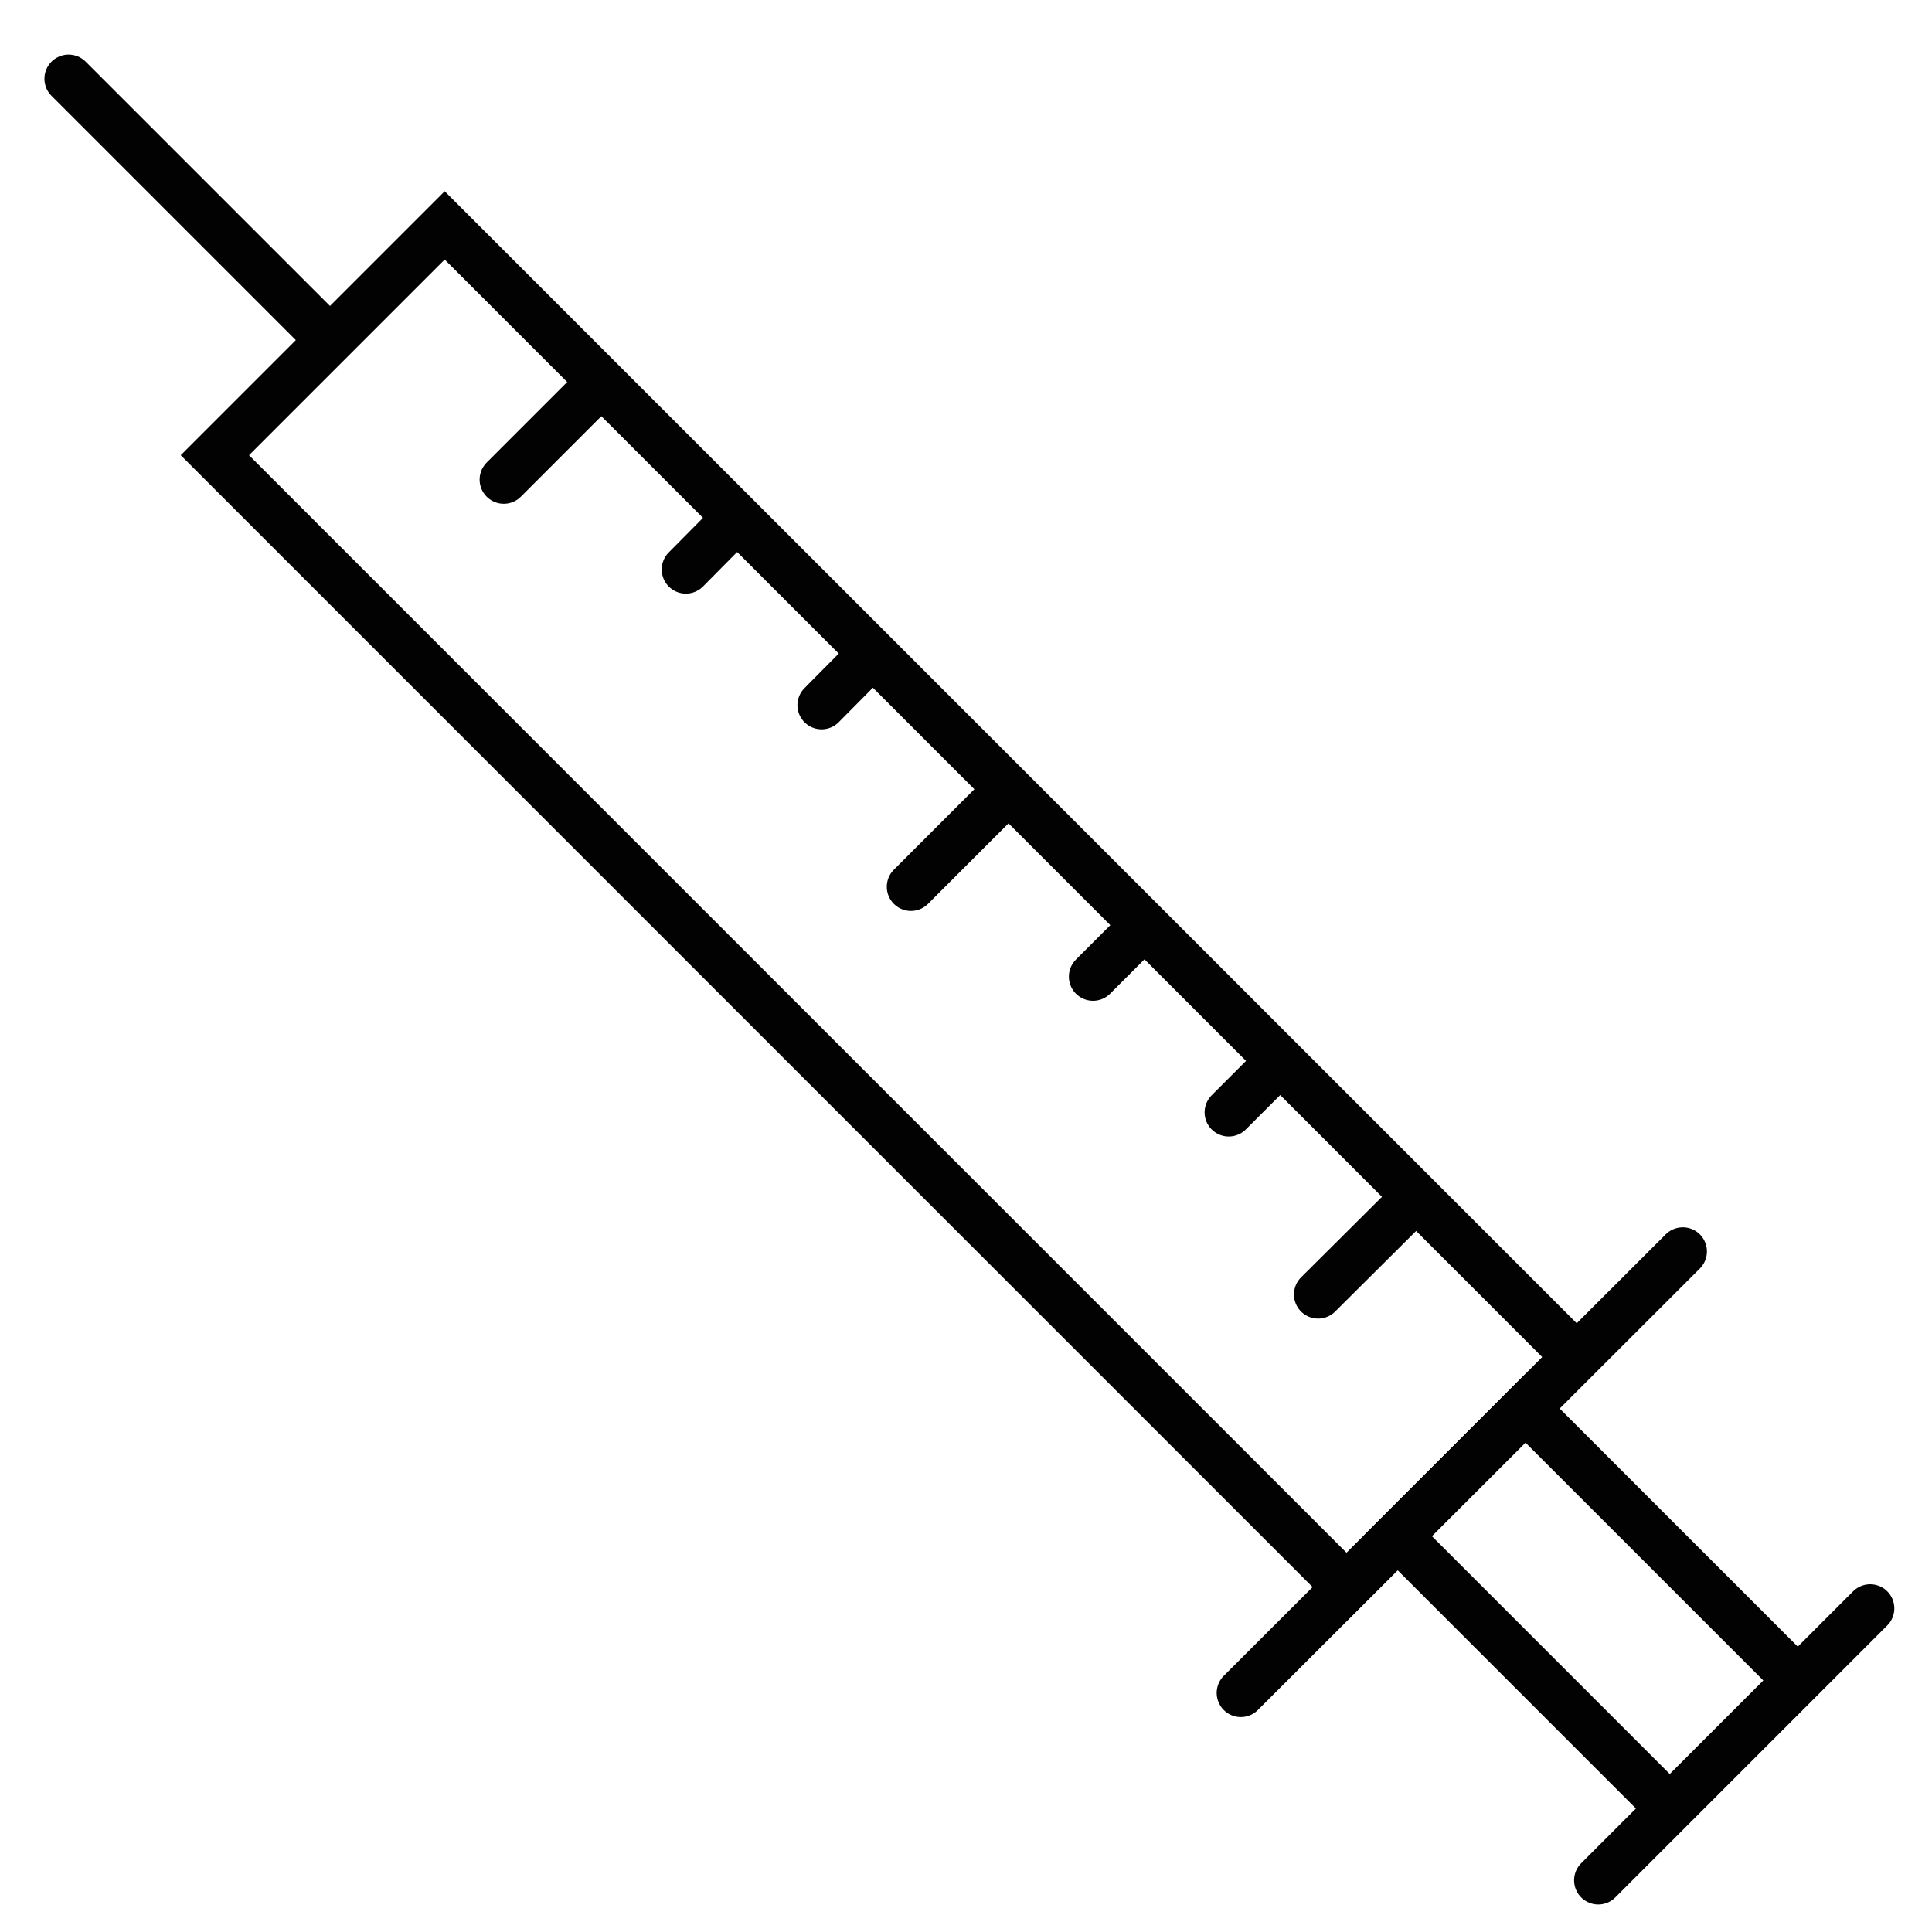 <?xml version="1.0" encoding="utf-8"?>
<!-- Generator: Adobe Illustrator 28.0.0, SVG Export Plug-In . SVG Version: 6.00 Build 0)  -->
<svg version="1.1" id="Ebene_1" xmlns="http://www.w3.org/2000/svg" xmlns:xlink="http://www.w3.org/1999/xlink" x="0px" y="0px"
	 viewBox="0 0 400 400" style="enable-background:new 0 0 400 400;" xml:space="preserve">
<g>
	
		<rect x="151.8" y="21.9" transform="matrix(0.707 -0.707 0.707 0.707 -78.318 186.086)" style="fill:none;stroke:#020203;stroke-width:10;stroke-linecap:round;stroke-miterlimit:10;" width="67.3" height="331.4"/>
	
		<rect x="312.1" y="293.1" transform="matrix(0.707 -0.707 0.707 0.707 -138.522 331.446)" style="fill:none;stroke:#020203;stroke-width:10;stroke-linecap:round;stroke-miterlimit:10;" width="37.4" height="79.7"/>
	
		<line style="fill:none;stroke:#020203;stroke-width:10;stroke-linecap:round;stroke-miterlimit:10;" x1="256.9" y1="350.5" x2="348.4" y2="259.1"/>
	
		<line style="fill:none;stroke:#020203;stroke-width:10;stroke-linecap:round;stroke-miterlimit:10;" x1="68" y1="70.1" x2="14.2" y2="16.3"/>
	
		<line style="fill:none;stroke:#020203;stroke-width:10;stroke-linecap:round;stroke-miterlimit:10;" x1="330.9" y1="389.3" x2="387.2" y2="333"/>
	<g>
		
			<line style="fill:none;stroke:#020203;stroke-width:10;stroke-linecap:round;stroke-miterlimit:10;" x1="104.3" y1="99.3" x2="124.3" y2="79.3"/>
		
			<line style="fill:none;stroke:#020203;stroke-width:10;stroke-linecap:round;stroke-miterlimit:10;" x1="142" y1="117.9" x2="152.4" y2="107.4"/>
		
			<line style="fill:none;stroke:#020203;stroke-width:10;stroke-linecap:round;stroke-miterlimit:10;" x1="170.1" y1="146" x2="180.5" y2="135.5"/>
		
			<line style="fill:none;stroke:#020203;stroke-width:10;stroke-linecap:round;stroke-miterlimit:10;" x1="188.6" y1="183.6" x2="208.6" y2="163.6"/>
		
			<line style="fill:none;stroke:#020203;stroke-width:10;stroke-linecap:round;stroke-miterlimit:10;" x1="226.3" y1="202.2" x2="236.7" y2="191.8"/>
		
			<line style="fill:none;stroke:#020203;stroke-width:10;stroke-linecap:round;stroke-miterlimit:10;" x1="254.4" y1="230.3" x2="264.8" y2="219.9"/>
		
			<line style="fill:none;stroke:#020203;stroke-width:10;stroke-linecap:round;stroke-miterlimit:10;" x1="272.9" y1="268" x2="293" y2="248"/>
	</g>
</g>
<g>
</g>
<g>
</g>
<g>
</g>
<g>
</g>
<g>
</g>
<g>
</g>
</svg>
